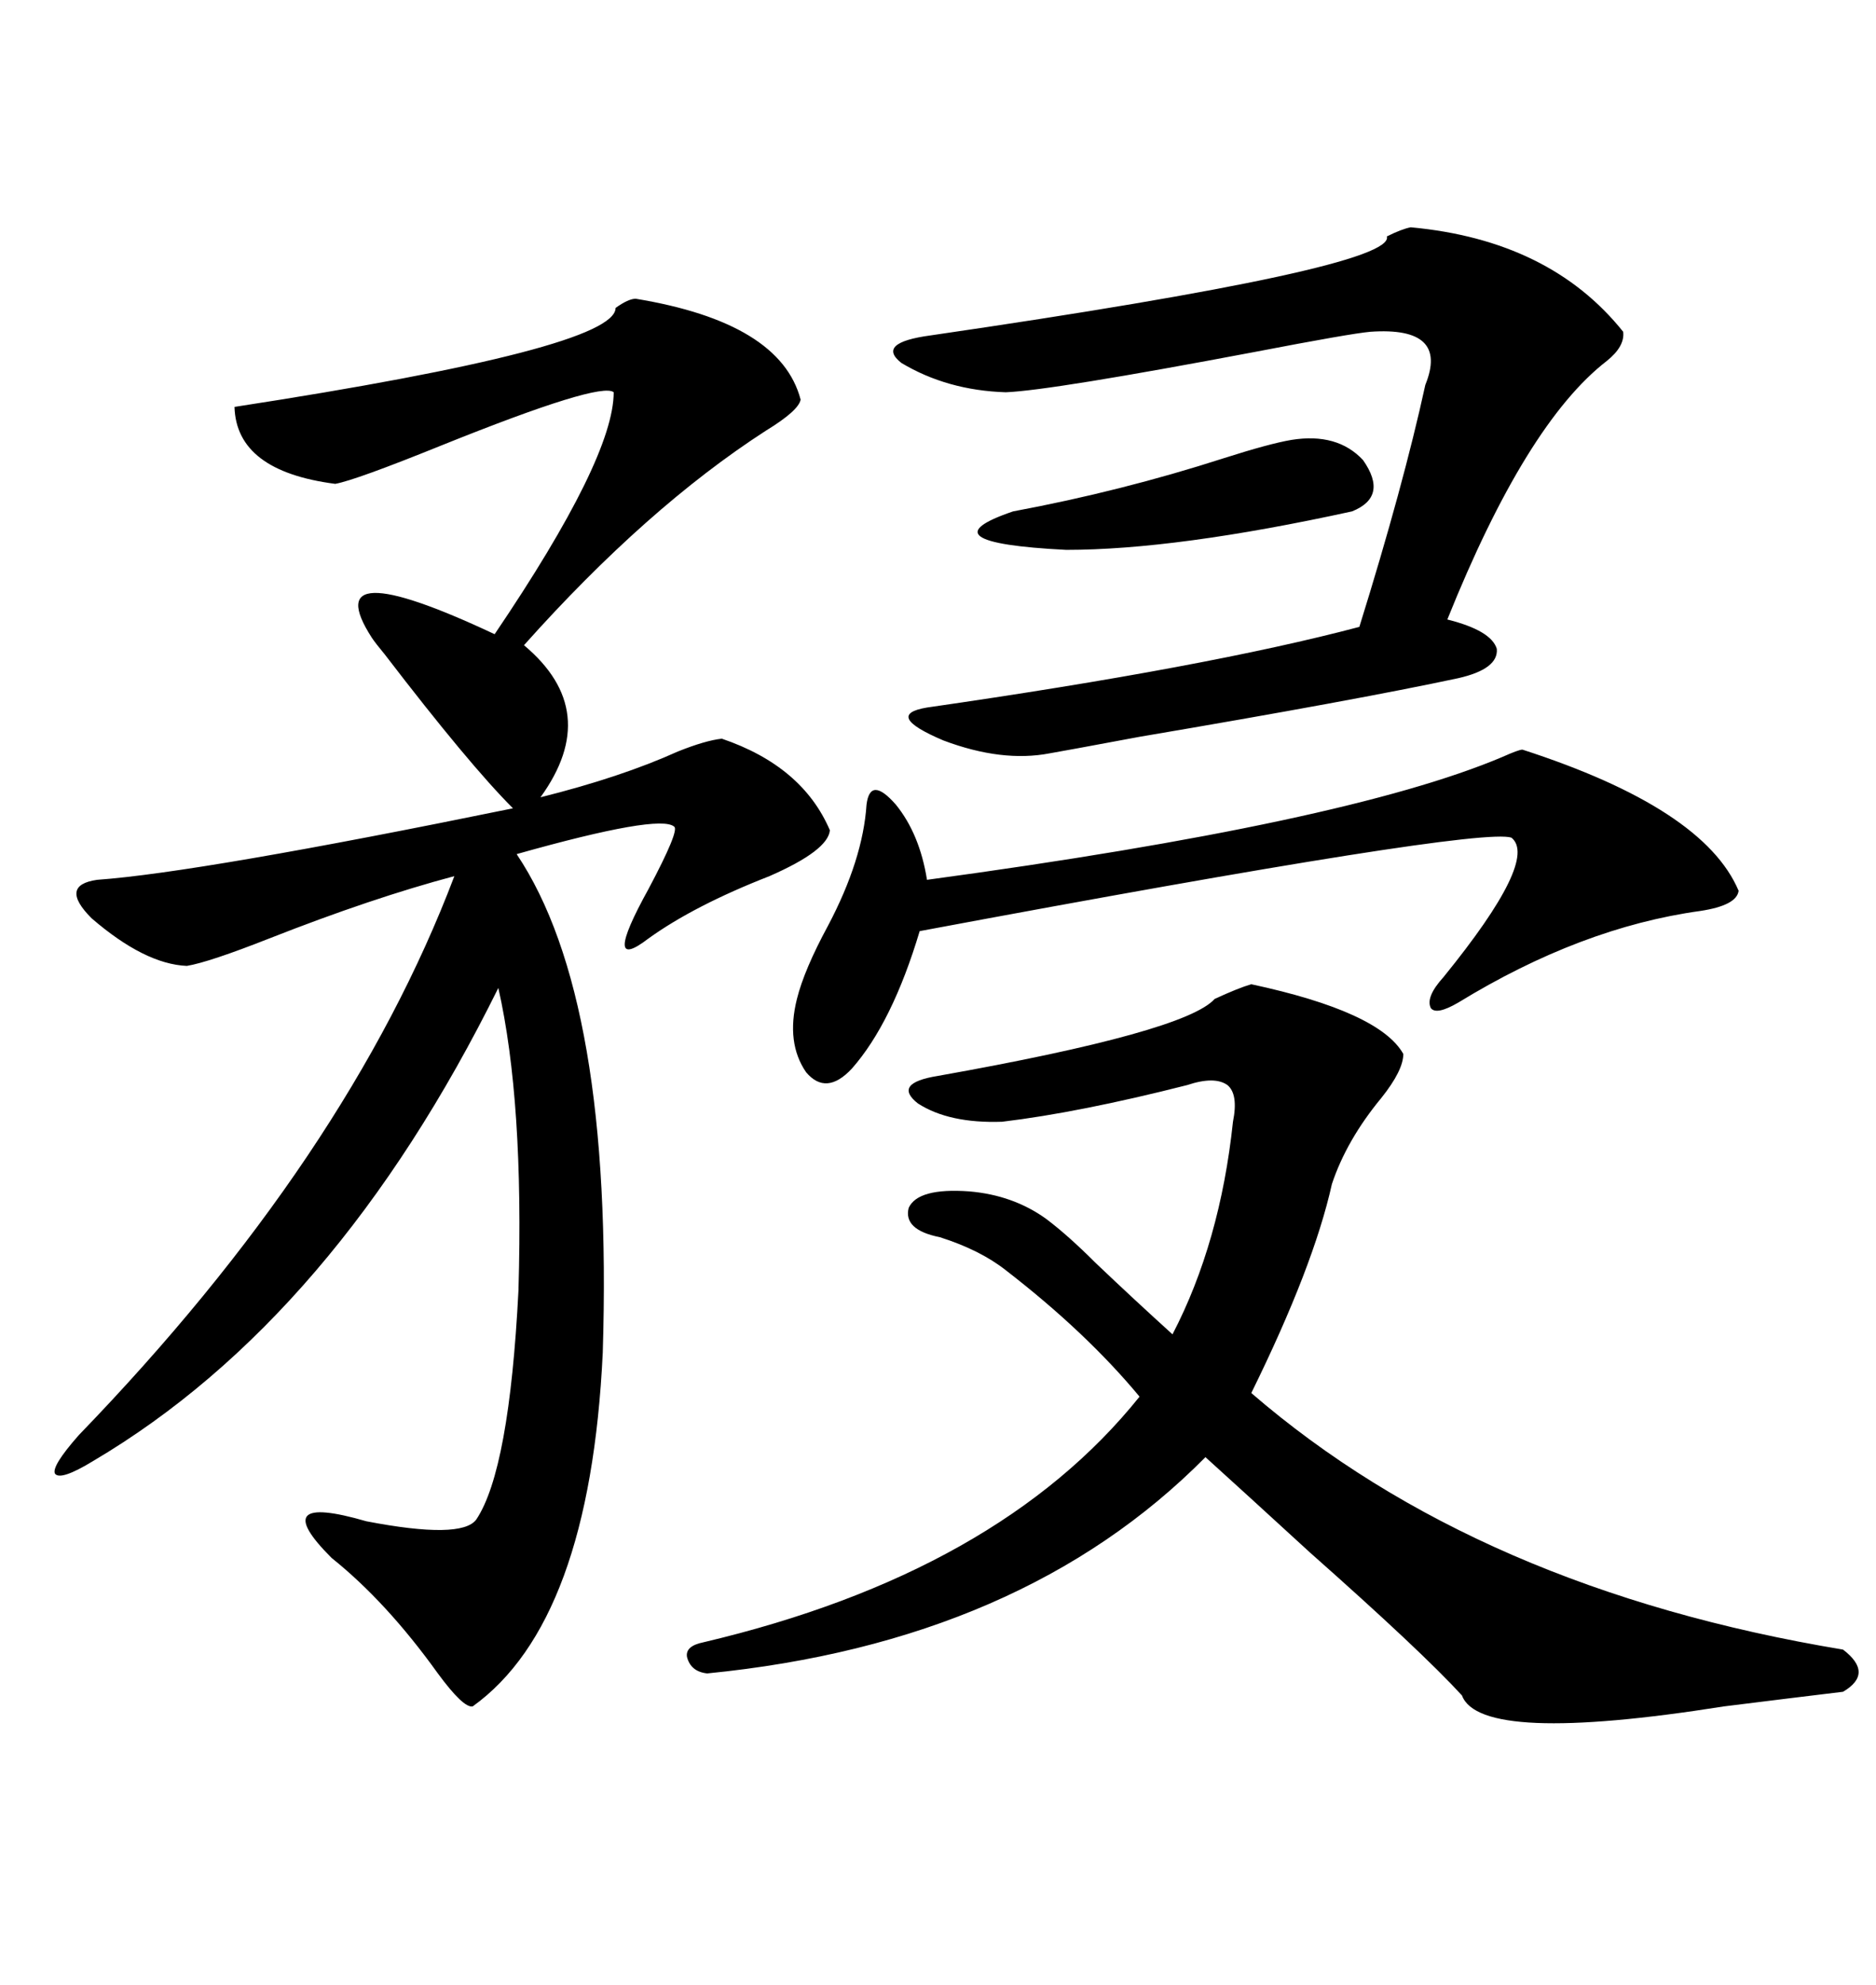 <svg xmlns="http://www.w3.org/2000/svg" xmlns:xlink="http://www.w3.org/1999/xlink" width="300" height="317.285"><path d="M101.66 47.75L101.66 47.75Q124.80 51.56 128.03 63.87L128.03 63.87Q127.73 65.63 122.46 68.85L122.46 68.85Q103.42 81.15 83.79 103.13L83.79 103.13Q96.39 113.67 86.43 127.44L86.43 127.44Q99.32 124.22 108.40 120.12L108.40 120.12Q112.79 118.36 115.43 118.07L115.43 118.07Q128.32 122.46 132.71 132.71L132.71 132.71Q132.42 135.94 123.05 140.04L123.05 140.04Q111.04 144.73 103.71 150L103.71 150Q96.09 155.86 103.71 142.09L103.71 142.09Q108.69 132.71 107.81 132.13L107.81 132.13Q105.47 130.08 82.62 136.52L82.62 136.52Q98.14 159.67 96.39 216.21L96.39 216.21Q94.34 259.28 75.59 272.75L75.59 272.75Q74.12 273.05 70.02 267.48L70.02 267.48Q61.82 256.05 53.03 249.02L53.03 249.02Q42.48 238.48 58.59 243.16L58.59 243.16Q73.83 246.09 76.17 242.87L76.17 242.87Q81.45 234.96 82.91 206.25L82.91 206.25Q83.79 176.07 79.69 157.91L79.69 157.91Q53.61 210.64 14.94 233.50L14.94 233.50Q9.67 236.72 8.79 235.55L8.79 235.55Q8.20 234.38 12.60 229.39L12.60 229.39Q55.66 184.86 72.66 140.04L72.66 140.04Q59.47 143.55 43.07 150L43.07 150Q33.40 153.81 29.88 154.39L29.88 154.39Q23.14 154.10 14.65 146.78L14.65 146.78Q9.38 141.50 15.53 140.63L15.53 140.63Q31.93 139.45 82.03 129.20L82.03 129.20Q75 122.17 61.52 104.59L61.52 104.59Q60.06 102.83 59.47 101.95L59.47 101.95Q50.39 87.89 79.10 101.37L79.10 101.37Q98.14 73.24 98.14 62.70L98.14 62.70Q96.09 60.94 70.61 71.19L70.61 71.19Q56.84 76.76 53.61 77.34L53.61 77.34Q37.79 75.29 37.50 65.04L37.50 65.04Q98.44 55.66 98.44 49.22L98.44 49.22Q100.49 47.75 101.66 47.75ZM200.10 157.32L200.10 157.32Q220.61 161.72 224.41 168.46L224.41 168.46Q224.41 171.09 220.90 175.49L220.90 175.49Q215.33 182.23 212.99 189.26L212.99 189.26Q210.06 202.44 200.10 222.66L200.10 222.66Q236.43 254.00 294.73 263.67L294.73 263.67Q299.71 267.48 294.73 270.41L294.73 270.41Q287.40 271.29 275.68 272.75L275.68 272.75Q236.72 278.91 233.79 271.00L233.79 271.00Q227.34 263.96 209.47 248.14L209.47 248.14Q198.93 238.48 192.77 232.91L192.77 232.91Q163.48 262.50 113.09 267.48L113.09 267.48Q110.45 267.19 109.86 264.84L109.86 264.84Q109.57 263.09 112.50 262.50L112.50 262.50Q159.67 251.37 182.23 223.24L182.23 223.24Q173.73 212.99 160.84 203.03L160.84 203.03Q156.74 199.80 150.29 197.75L150.29 197.75Q144.43 196.58 145.31 193.07L145.31 193.07Q146.78 189.84 154.98 190.43L154.98 190.43Q162.01 191.02 167.29 194.82L167.29 194.82Q170.80 197.46 175.20 201.86L175.20 201.86Q181.35 207.71 187.50 213.28L187.50 213.28Q195.12 198.63 197.17 179.30L197.17 179.30Q198.05 174.90 196.29 173.44L196.29 173.44Q194.24 171.97 189.84 173.44L189.84 173.44Q172.56 177.83 160.25 179.30L160.25 179.30Q151.76 179.59 146.78 176.37L146.78 176.37Q142.68 173.14 150 171.97L150 171.97Q189.55 164.94 194.24 159.67L194.24 159.67Q198.05 157.91 200.10 157.32ZM225.59 36.33L225.59 36.33Q247.85 38.38 259.57 53.03L259.57 53.03Q259.86 55.37 256.93 57.71L256.93 57.71Q244.04 67.68 231.45 99.02L231.45 99.02Q238.48 100.78 239.36 103.71L239.36 103.71Q239.65 106.93 233.20 108.40L233.20 108.40Q216.80 111.91 182.23 117.77L182.23 117.77Q169.63 120.12 167.87 120.41L167.87 120.41Q160.25 121.88 150.88 118.36L150.88 118.36Q141.21 114.26 148.24 113.09L148.24 113.09Q193.07 106.64 217.38 100.20L217.38 100.20Q224.41 77.64 227.93 61.52L227.93 61.52Q231.74 52.15 219.14 53.03L219.14 53.03Q215.92 53.32 200.68 56.25L200.68 56.25Q168.16 62.40 160.84 62.70L160.84 62.70Q151.46 62.40 144.14 58.01L144.14 58.01Q140.04 54.79 148.83 53.61L148.83 53.61Q223.24 42.77 221.78 37.79L221.78 37.79Q224.12 36.62 225.59 36.33ZM243.46 119.82L243.46 119.82Q272.46 129.20 278.03 142.38L278.03 142.38Q277.73 144.73 271.88 145.61L271.88 145.61Q252.83 148.24 233.20 160.25L233.20 160.25Q229.69 162.30 228.81 161.13L228.81 161.13Q227.93 159.38 230.86 156.15L230.86 156.15Q246.09 137.40 241.70 133.89L241.70 133.89Q236.43 132.13 147.07 148.83L147.07 148.83Q142.68 163.48 136.23 170.80L136.23 170.80Q132.13 175.20 128.91 171.39L128.91 171.39Q125.68 166.70 127.44 159.67L127.44 159.67Q128.61 154.98 132.42 147.95L132.42 147.95Q137.99 137.40 138.57 128.61L138.57 128.61Q139.16 123.93 143.26 128.61L143.26 128.61Q147.07 133.30 148.24 140.63L148.24 140.63Q215.33 131.54 240.23 121.00L240.23 121.00Q242.87 119.82 243.46 119.82ZM206.54 70.31L206.54 70.31Q213.87 69.14 217.97 73.54L217.97 73.54Q222.07 79.39 216.21 81.74L216.21 81.74Q188.09 87.89 170.51 87.89L170.51 87.89Q147.36 86.72 162.01 81.74L162.01 81.74Q179.30 78.52 195.70 73.24L195.70 73.24Q203.03 70.90 206.54 70.31Z"/></svg>